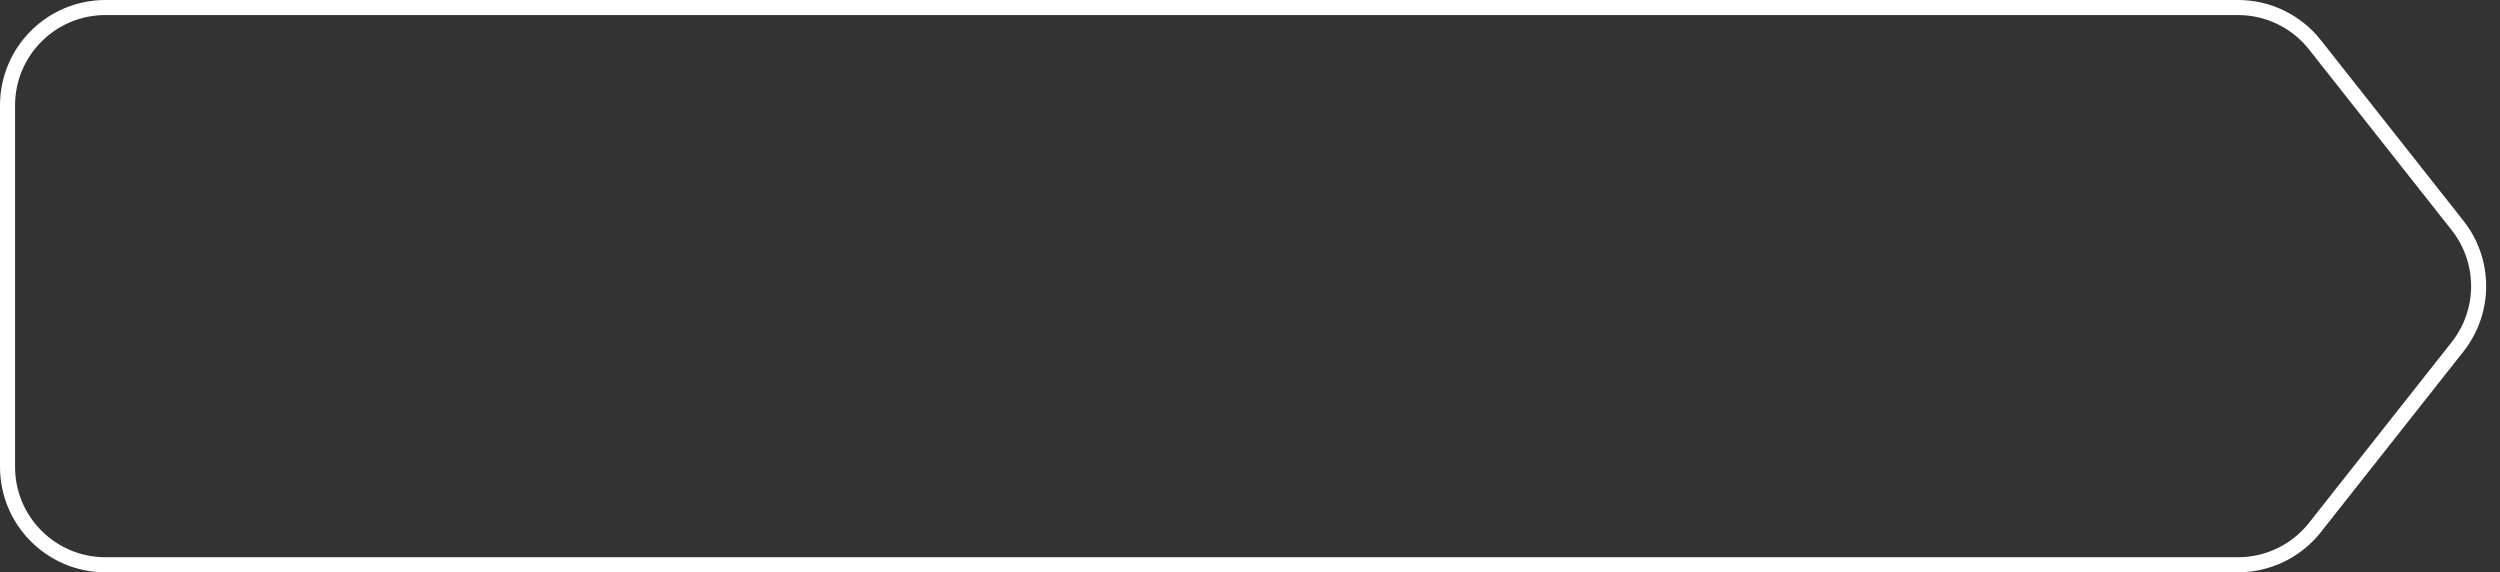 <?xml version="1.0" encoding="UTF-8"?> <svg xmlns="http://www.w3.org/2000/svg" width="166" height="38" viewBox="0 0 166 38" fill="none"><rect x="0" y="0" width="166" height="38" fill="#333333" stroke="none"/><path d="M7 0.5H148.608C150.597 0.5 152.477 1.411 153.71 2.972L163.183 14.972C165.048 17.334 165.048 20.666 163.183 23.028L153.71 35.028C152.477 36.589 150.597 37.5 148.608 37.5H7C3.41 37.5 0.5 34.59 0.5 31V7C0.5 3.41 3.41 0.5 7 0.5Z" stroke="white"></path></svg> 